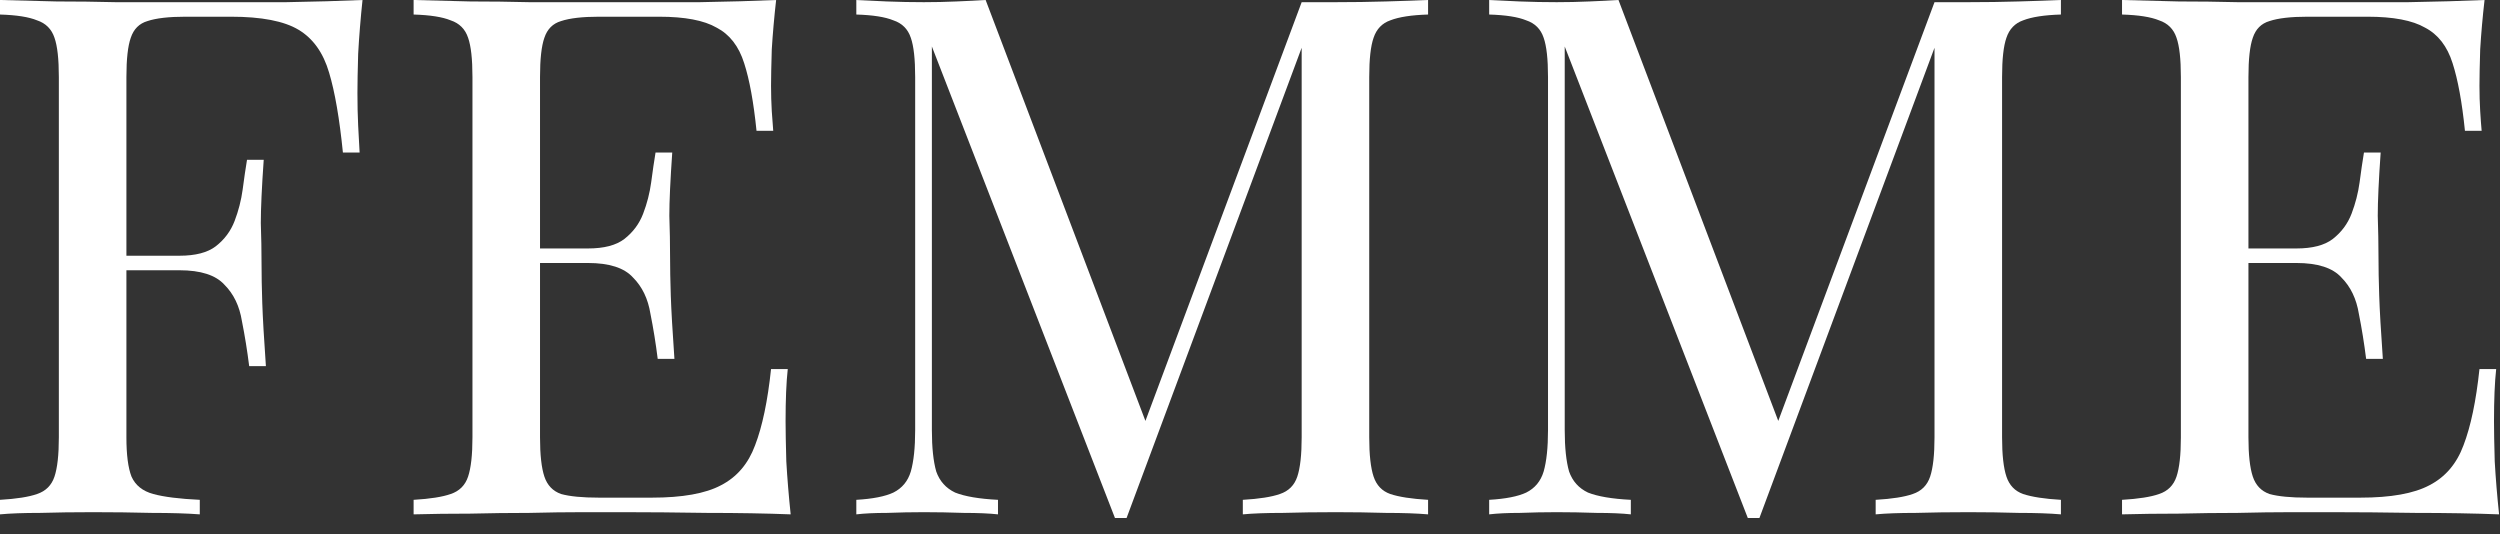<?xml version="1.0" encoding="UTF-8"?> <svg xmlns="http://www.w3.org/2000/svg" width="117" height="25" viewBox="0 0 117 25" fill="none"><rect x="0" y="0" width="117" height="25" fill="#333333" stroke="none"/><path d="M16.966 0C16.875 0.861 16.807 1.7 16.762 2.516C16.739 3.309 16.728 3.921 16.728 4.352C16.728 4.896 16.739 5.406 16.762 5.882C16.785 6.358 16.807 6.777 16.83 7.14H16.048C15.889 5.553 15.674 4.307 15.402 3.4C15.13 2.471 14.654 1.802 13.974 1.394C13.294 0.986 12.24 0.782 10.812 0.782H8.67C7.899 0.782 7.31 0.85 6.902 0.986C6.517 1.099 6.256 1.36 6.12 1.768C5.984 2.153 5.916 2.765 5.916 3.604V20.468C5.916 21.284 5.995 21.896 6.154 22.304C6.335 22.712 6.675 22.984 7.174 23.12C7.673 23.256 8.398 23.347 9.35 23.392V24.072C8.761 24.027 8.013 24.004 7.106 24.004C6.199 23.981 5.281 23.97 4.352 23.97C3.468 23.97 2.641 23.981 1.87 24.004C1.099 24.004 0.476 24.027 0 24.072V23.392C0.771 23.347 1.349 23.256 1.734 23.12C2.142 22.984 2.414 22.712 2.55 22.304C2.686 21.896 2.754 21.284 2.754 20.468V3.604C2.754 2.765 2.686 2.153 2.55 1.768C2.414 1.36 2.142 1.088 1.734 0.952C1.349 0.793 0.771 0.703 0 0.68V0C0.839 0.023 1.723 0.045 2.652 0.068C3.581 0.068 4.499 0.079 5.406 0.102C6.313 0.102 7.151 0.102 7.922 0.102C8.715 0.102 9.361 0.102 9.86 0.102C10.903 0.102 12.081 0.102 13.396 0.102C14.733 0.079 15.923 0.045 16.966 0ZM11.696 11.968C11.696 11.968 11.696 12.081 11.696 12.308C11.696 12.535 11.696 12.648 11.696 12.648H4.896C4.896 12.648 4.896 12.535 4.896 12.308C4.896 12.081 4.896 11.968 4.896 11.968H11.696ZM12.342 7.48C12.251 8.772 12.206 9.758 12.206 10.438C12.229 11.118 12.24 11.741 12.24 12.308C12.24 12.875 12.251 13.498 12.274 14.178C12.297 14.858 12.353 15.844 12.444 17.136H11.662C11.571 16.411 11.458 15.708 11.322 15.028C11.209 14.325 10.937 13.759 10.506 13.328C10.098 12.875 9.395 12.648 8.398 12.648V11.968C9.146 11.968 9.713 11.821 10.098 11.526C10.506 11.209 10.801 10.812 10.982 10.336C11.163 9.86 11.288 9.373 11.356 8.874C11.424 8.353 11.492 7.888 11.56 7.48H12.342Z" fill="white"></path><path d="M36.323 0C36.233 0.793 36.165 1.564 36.119 2.312C36.097 3.06 36.085 3.627 36.085 4.012C36.085 4.42 36.097 4.817 36.119 5.202C36.142 5.565 36.165 5.871 36.187 6.12H35.405C35.269 4.783 35.077 3.729 34.827 2.958C34.578 2.165 34.147 1.609 33.535 1.292C32.946 0.952 32.051 0.782 30.849 0.782H28.027C27.257 0.782 26.667 0.85 26.259 0.986C25.874 1.099 25.613 1.36 25.477 1.768C25.341 2.153 25.273 2.765 25.273 3.604V20.468C25.273 21.284 25.341 21.896 25.477 22.304C25.613 22.712 25.874 22.984 26.259 23.12C26.667 23.233 27.257 23.29 28.027 23.29H30.509C31.937 23.29 33.014 23.097 33.739 22.712C34.487 22.327 35.02 21.703 35.337 20.842C35.677 19.958 35.927 18.768 36.085 17.272H36.867C36.799 17.884 36.765 18.7 36.765 19.72C36.765 20.151 36.777 20.774 36.799 21.59C36.845 22.383 36.913 23.211 37.003 24.072C35.847 24.027 34.544 24.004 33.093 24.004C31.643 23.981 30.351 23.97 29.217 23.97C28.719 23.97 28.073 23.97 27.279 23.97C26.509 23.97 25.67 23.981 24.763 24.004C23.857 24.004 22.939 24.015 22.009 24.038C21.08 24.038 20.196 24.049 19.357 24.072V23.392C20.128 23.347 20.706 23.256 21.091 23.12C21.499 22.984 21.771 22.712 21.907 22.304C22.043 21.896 22.111 21.284 22.111 20.468V3.604C22.111 2.765 22.043 2.153 21.907 1.768C21.771 1.36 21.499 1.088 21.091 0.952C20.706 0.793 20.128 0.703 19.357 0.68V0C20.196 0.023 21.08 0.045 22.009 0.068C22.939 0.068 23.857 0.079 24.763 0.102C25.67 0.102 26.509 0.102 27.279 0.102C28.073 0.102 28.719 0.102 29.217 0.102C30.26 0.102 31.439 0.102 32.753 0.102C34.091 0.079 35.281 0.045 36.323 0ZM30.475 11.628C30.475 11.628 30.475 11.741 30.475 11.968C30.475 12.195 30.475 12.308 30.475 12.308H24.253C24.253 12.308 24.253 12.195 24.253 11.968C24.253 11.741 24.253 11.628 24.253 11.628H30.475ZM31.461 7.14C31.371 8.432 31.325 9.418 31.325 10.098C31.348 10.778 31.359 11.401 31.359 11.968C31.359 12.535 31.371 13.158 31.393 13.838C31.416 14.518 31.473 15.504 31.563 16.796H30.781C30.691 16.071 30.577 15.368 30.441 14.688C30.328 13.985 30.056 13.419 29.625 12.988C29.217 12.535 28.515 12.308 27.517 12.308V11.628C28.265 11.628 28.832 11.481 29.217 11.186C29.625 10.869 29.92 10.472 30.101 9.996C30.283 9.52 30.407 9.033 30.475 8.534C30.543 8.013 30.611 7.548 30.679 7.14H31.461Z" fill="white"></path><path d="M66.834 0V0.68C66.064 0.703 65.474 0.793 65.066 0.952C64.681 1.088 64.42 1.36 64.284 1.768C64.148 2.153 64.08 2.765 64.08 3.604V20.468C64.08 21.284 64.148 21.896 64.284 22.304C64.42 22.712 64.681 22.984 65.066 23.12C65.474 23.256 66.064 23.347 66.834 23.392V24.072C66.313 24.027 65.656 24.004 64.862 24.004C64.091 23.981 63.309 23.97 62.516 23.97C61.632 23.97 60.805 23.981 60.034 24.004C59.264 24.004 58.64 24.027 58.164 24.072V23.392C58.935 23.347 59.513 23.256 59.898 23.12C60.306 22.984 60.578 22.712 60.714 22.304C60.85 21.896 60.918 21.284 60.918 20.468V1.768L61.054 1.87L52.724 24.242H52.18L43.612 2.176V20.128C43.612 20.944 43.68 21.59 43.816 22.066C43.975 22.519 44.27 22.848 44.7 23.052C45.154 23.233 45.822 23.347 46.706 23.392V24.072C46.298 24.027 45.766 24.004 45.108 24.004C44.451 23.981 43.828 23.97 43.238 23.97C42.672 23.97 42.093 23.981 41.504 24.004C40.938 24.004 40.462 24.027 40.076 24.072V23.392C40.847 23.347 41.425 23.233 41.81 23.052C42.218 22.848 42.49 22.519 42.626 22.066C42.762 21.59 42.83 20.944 42.83 20.128V3.604C42.83 2.765 42.762 2.153 42.626 1.768C42.49 1.36 42.218 1.088 41.81 0.952C41.425 0.793 40.847 0.703 40.076 0.68V0C40.462 0.023 40.938 0.045 41.504 0.068C42.093 0.091 42.672 0.102 43.238 0.102C43.737 0.102 44.247 0.091 44.768 0.068C45.312 0.045 45.766 0.023 46.128 0L53.846 20.332L53.268 20.604L60.918 0.102C61.19 0.102 61.451 0.102 61.7 0.102C61.972 0.102 62.244 0.102 62.516 0.102C63.309 0.102 64.091 0.091 64.862 0.068C65.656 0.045 66.313 0.023 66.834 0Z" fill="white"></path><path d="M96.451 0V0.68C95.681 0.703 95.091 0.793 94.683 0.952C94.298 1.088 94.037 1.36 93.901 1.768C93.765 2.153 93.697 2.765 93.697 3.604V20.468C93.697 21.284 93.765 21.896 93.901 22.304C94.037 22.712 94.298 22.984 94.683 23.12C95.091 23.256 95.681 23.347 96.451 23.392V24.072C95.93 24.027 95.273 24.004 94.479 24.004C93.709 23.981 92.927 23.97 92.133 23.97C91.249 23.97 90.422 23.981 89.651 24.004C88.881 24.004 88.257 24.027 87.781 24.072V23.392C88.552 23.347 89.13 23.256 89.515 23.12C89.923 22.984 90.195 22.712 90.331 22.304C90.467 21.896 90.535 21.284 90.535 20.468V1.768L90.671 1.87L82.341 24.242H81.797L73.229 2.176V20.128C73.229 20.944 73.297 21.59 73.433 22.066C73.592 22.519 73.887 22.848 74.317 23.052C74.771 23.233 75.439 23.347 76.323 23.392V24.072C75.915 24.027 75.383 24.004 74.725 24.004C74.068 23.981 73.445 23.97 72.855 23.97C72.289 23.97 71.711 23.981 71.121 24.004C70.555 24.004 70.079 24.027 69.693 24.072V23.392C70.464 23.347 71.042 23.233 71.427 23.052C71.835 22.848 72.107 22.519 72.243 22.066C72.379 21.59 72.447 20.944 72.447 20.128V3.604C72.447 2.765 72.379 2.153 72.243 1.768C72.107 1.36 71.835 1.088 71.427 0.952C71.042 0.793 70.464 0.703 69.693 0.68V0C70.079 0.023 70.555 0.045 71.121 0.068C71.711 0.091 72.289 0.102 72.855 0.102C73.354 0.102 73.864 0.091 74.385 0.068C74.929 0.045 75.383 0.023 75.745 0L83.463 20.332L82.885 20.604L90.535 0.102C90.807 0.102 91.068 0.102 91.317 0.102C91.589 0.102 91.861 0.102 92.133 0.102C92.927 0.102 93.709 0.091 94.479 0.068C95.273 0.045 95.93 0.023 96.451 0Z" fill="white"></path><path d="M116.277 0C116.186 0.793 116.118 1.564 116.073 2.312C116.05 3.06 116.039 3.627 116.039 4.012C116.039 4.42 116.05 4.817 116.073 5.202C116.095 5.565 116.118 5.871 116.141 6.12H115.359C115.223 4.783 115.03 3.729 114.781 2.958C114.531 2.165 114.101 1.609 113.489 1.292C112.899 0.952 112.004 0.782 110.803 0.782H107.981C107.21 0.782 106.621 0.85 106.213 0.986C105.827 1.099 105.567 1.36 105.431 1.768C105.295 2.153 105.227 2.765 105.227 3.604V20.468C105.227 21.284 105.295 21.896 105.431 22.304C105.567 22.712 105.827 22.984 106.213 23.12C106.621 23.233 107.21 23.29 107.981 23.29H110.463C111.891 23.29 112.967 23.097 113.693 22.712C114.441 22.327 114.973 21.703 115.291 20.842C115.631 19.958 115.88 18.768 116.039 17.272H116.821C116.753 17.884 116.719 18.7 116.719 19.72C116.719 20.151 116.73 20.774 116.753 21.59C116.798 22.383 116.866 23.211 116.957 24.072C115.801 24.027 114.497 24.004 113.047 24.004C111.596 23.981 110.304 23.97 109.171 23.97C108.672 23.97 108.026 23.97 107.233 23.97C106.462 23.97 105.623 23.981 104.717 24.004C103.81 24.004 102.892 24.015 101.963 24.038C101.033 24.038 100.149 24.049 99.311 24.072V23.392C100.081 23.347 100.659 23.256 101.045 23.12C101.453 22.984 101.725 22.712 101.861 22.304C101.997 21.896 102.065 21.284 102.065 20.468V3.604C102.065 2.765 101.997 2.153 101.861 1.768C101.725 1.36 101.453 1.088 101.045 0.952C100.659 0.793 100.081 0.703 99.311 0.68V0C100.149 0.023 101.033 0.045 101.963 0.068C102.892 0.068 103.81 0.079 104.717 0.102C105.623 0.102 106.462 0.102 107.233 0.102C108.026 0.102 108.672 0.102 109.171 0.102C110.213 0.102 111.392 0.102 112.707 0.102C114.044 0.079 115.234 0.045 116.277 0ZM110.429 11.628C110.429 11.628 110.429 11.741 110.429 11.968C110.429 12.195 110.429 12.308 110.429 12.308H104.207C104.207 12.308 104.207 12.195 104.207 11.968C104.207 11.741 104.207 11.628 104.207 11.628H110.429ZM111.415 7.14C111.324 8.432 111.279 9.418 111.279 10.098C111.301 10.778 111.313 11.401 111.313 11.968C111.313 12.535 111.324 13.158 111.347 13.838C111.369 14.518 111.426 15.504 111.517 16.796H110.735C110.644 16.071 110.531 15.368 110.395 14.688C110.281 13.985 110.009 13.419 109.579 12.988C109.171 12.535 108.468 12.308 107.471 12.308V11.628C108.219 11.628 108.785 11.481 109.171 11.186C109.579 10.869 109.873 10.472 110.055 9.996C110.236 9.52 110.361 9.033 110.429 8.534C110.497 8.013 110.565 7.548 110.633 7.14H111.415Z" fill="white"></path></svg> 